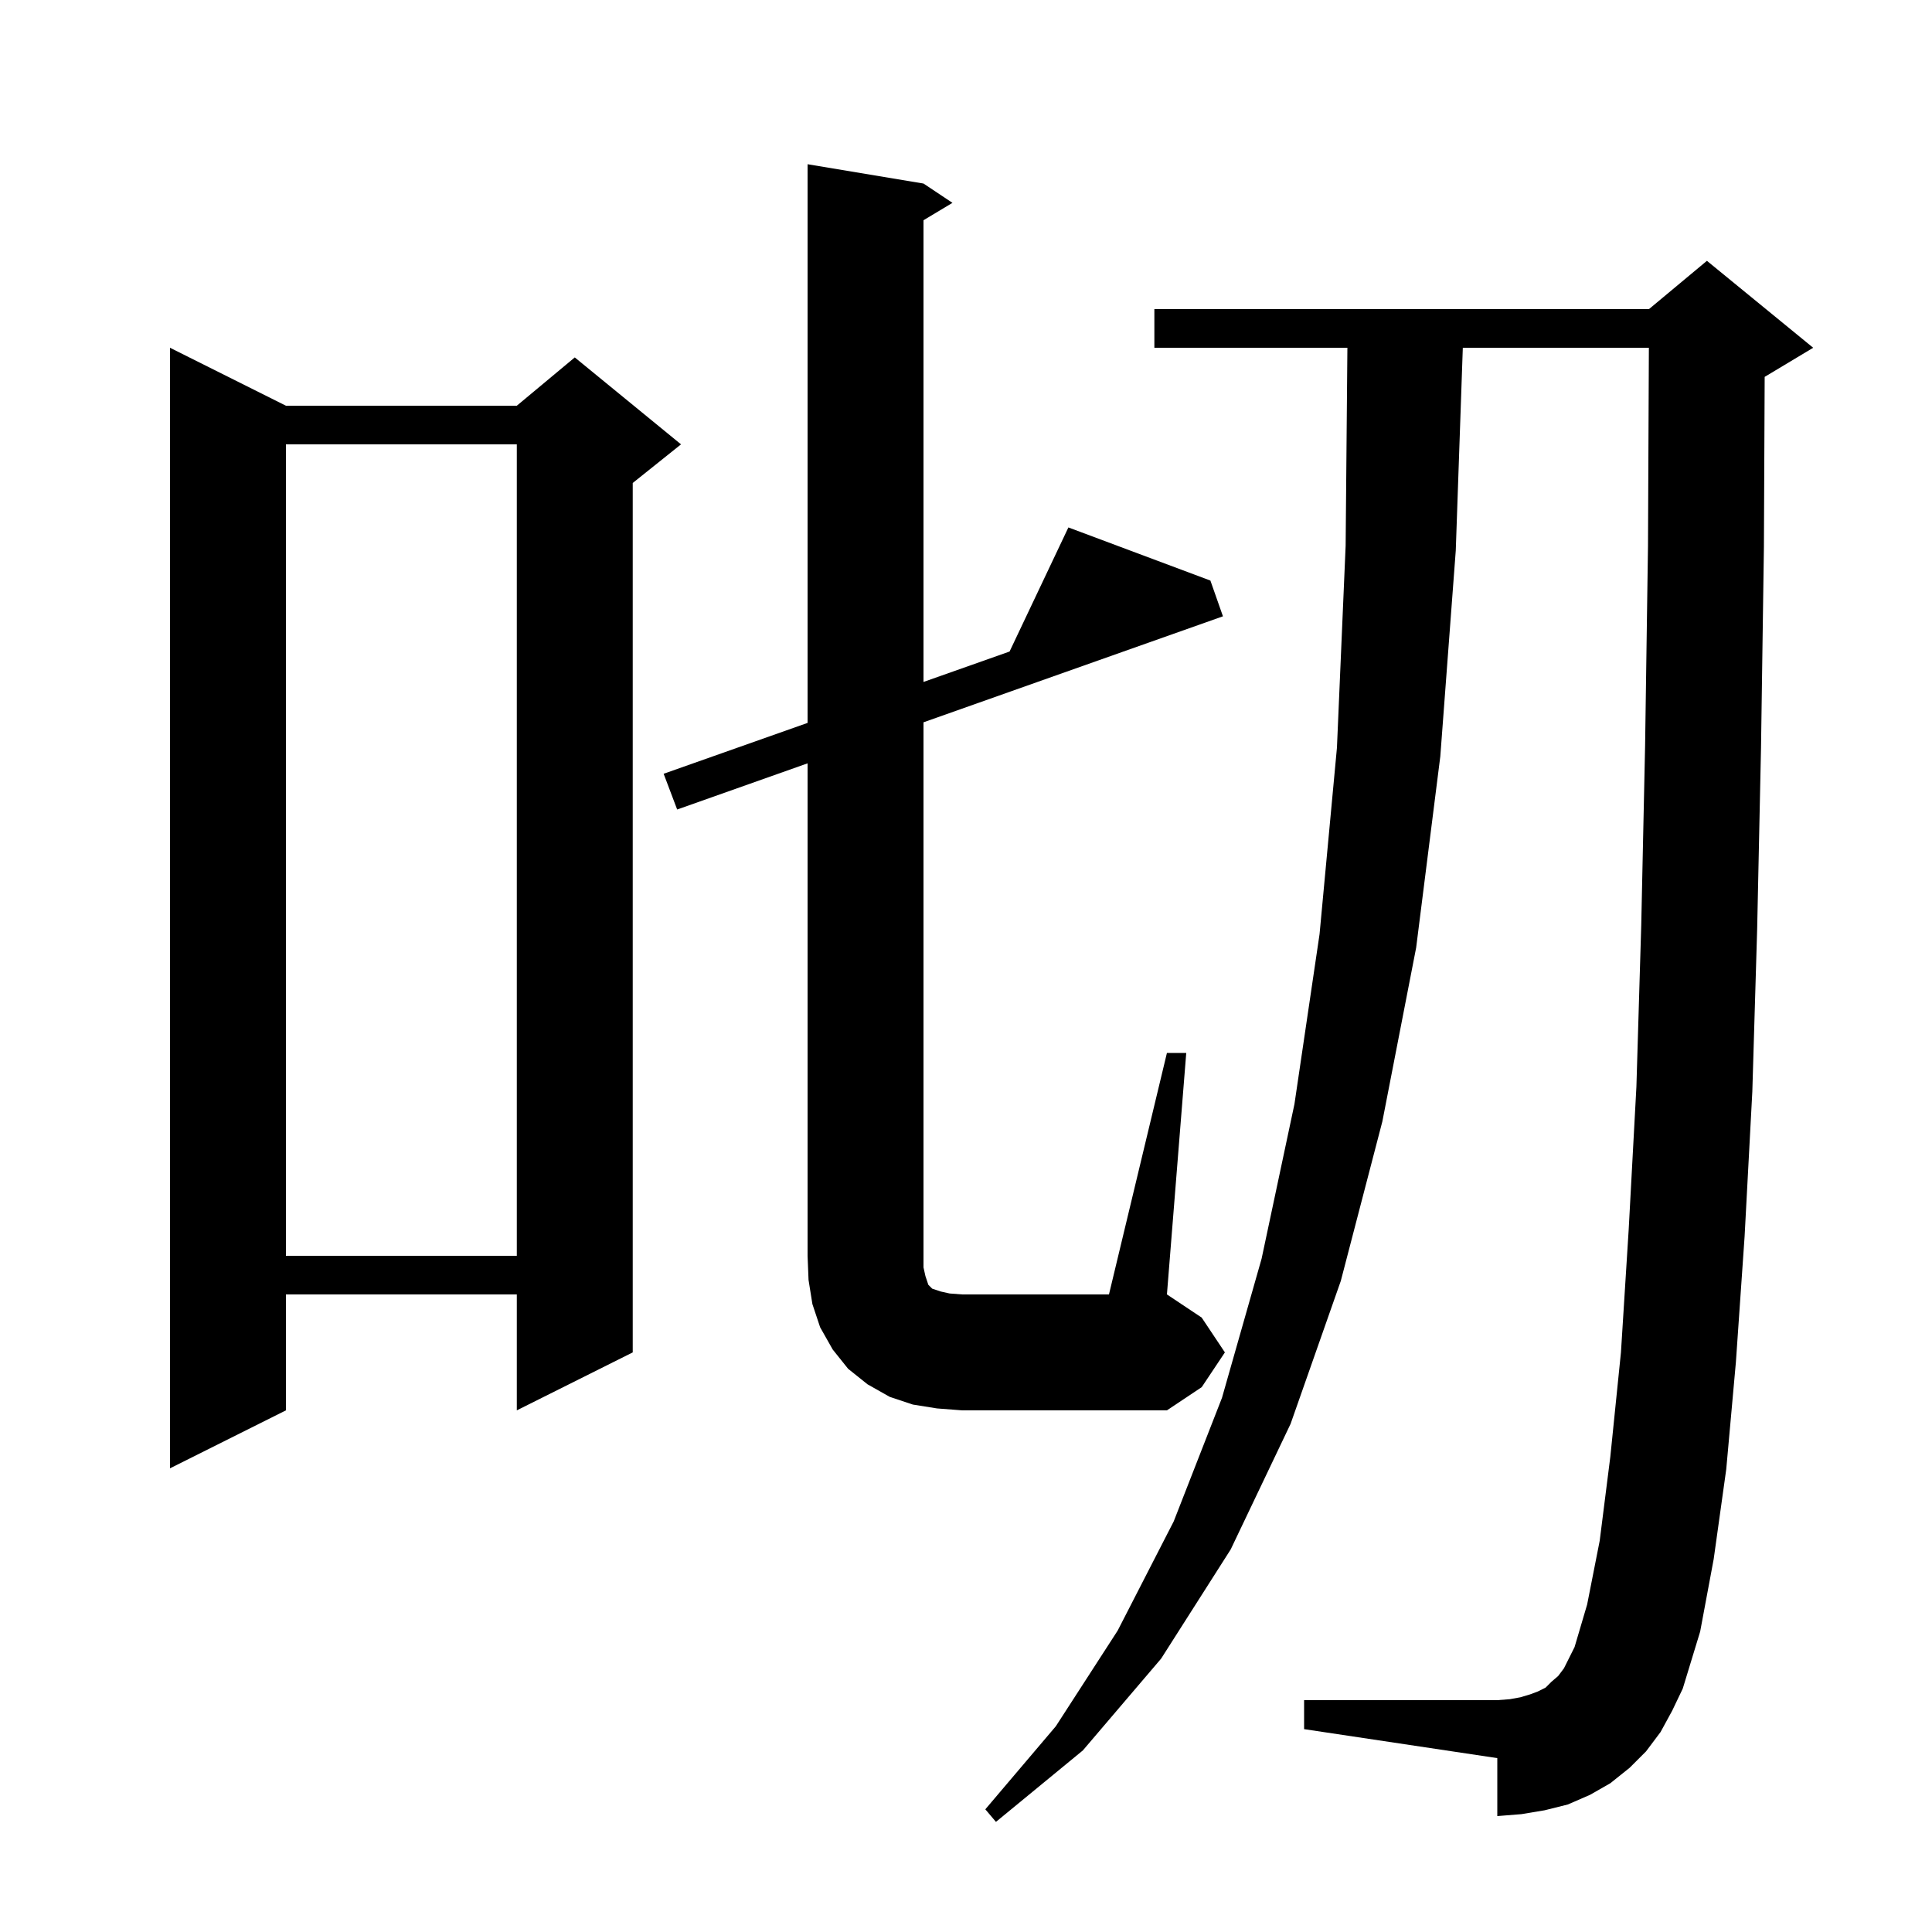 <svg xmlns="http://www.w3.org/2000/svg" xmlns:xlink="http://www.w3.org/1999/xlink" version="1.1" baseProfile="full" viewBox="0 0 200 200" width="200" height="200"><g fill="currentColor"><path d="M 171.9 179.3 L 170.4 181.3 L 168.7 183.0 L 166.7 184.6 L 164.6 185.8 L 162.3 186.8 L 159.9 187.4 L 157.5 187.8 L 155.0 188.0 L 155.0 182.0 L 135.0 179.0 L 135.0 176.0 L 155.0 176.0 L 156.3 175.9 L 157.4 175.7 L 158.4 175.4 L 159.2 175.1 L 160.0 174.7 L 160.6 174.1 L 161.3 173.5 L 161.9 172.7 L 163.0 170.5 L 164.3 166.1 L 165.6 159.5 L 166.7 150.8 L 167.8 140.0 L 168.6 127.3 L 169.4 112.5 L 169.9 95.8 L 170.3 77.2 L 170.6 56.5 L 170.691 36.0 L 151.43 36.0 L 150.7 57.0 L 149.1 78.3 L 146.6 98.1 L 143.1 116.1 L 138.8 132.6 L 133.6 147.4 L 127.4 160.4 L 120.2 171.7 L 112.1 181.2 L 103.1 188.6 L 102.0 187.3 L 109.3 178.7 L 115.7 168.8 L 121.5 157.5 L 126.5 144.7 L 130.6 130.3 L 134.0 114.3 L 136.6 96.7 L 138.4 77.4 L 139.3 56.5 L 139.482 36.0 L 119.5 36.0 L 119.5 32.0 L 170.7 32.0 L 176.7 27.0 L 187.7 36.0 L 182.7 39.0 L 182.678 39.009 L 182.6 56.6 L 182.3 77.4 L 181.9 96.2 L 181.4 113.0 L 180.6 128.0 L 179.7 141.0 L 178.7 152.1 L 177.4 161.4 L 176.0 168.9 L 174.2 174.8 L 173.1 177.1 Z M 29.6 42.0 L 53.5 42.0 L 59.5 37.0 L 70.5 46.0 L 65.5 50.0 L 65.5 140.0 L 53.5 146.0 L 53.5 134.0 L 29.6 134.0 L 29.6 146.0 L 17.6 152.0 L 17.6 36.0 Z M 97.0 145.8 L 94.5 145.4 L 92.1 144.6 L 89.8 143.3 L 87.8 141.7 L 86.2 139.7 L 84.9 137.4 L 84.1 135.0 L 83.7 132.5 L 83.6 130.0 L 83.6 79.021 L 70.1 83.8 L 68.7 80.1 L 83.6 74.835 L 83.6 17.0 L 95.6 19.0 L 98.6 21.0 L 95.6 22.8 L 95.6 70.595 L 104.511 67.446 L 110.6 54.6 L 125.3 60.1 L 126.6 63.8 L 95.6 74.773 L 95.6 131.2 L 95.8 132.1 L 96.1 133.0 L 96.5 133.4 L 97.4 133.7 L 98.3 133.9 L 99.6 134.0 L 114.8 134.0 L 120.8 109.0 L 122.8 109.0 L 120.8 134.0 L 124.4 136.4 L 126.8 140.0 L 124.4 143.6 L 120.8 146.0 L 99.6 146.0 Z M 29.6 46.0 L 29.6 130.0 L 53.5 130.0 L 53.5 46.0 Z "/></g></svg>
